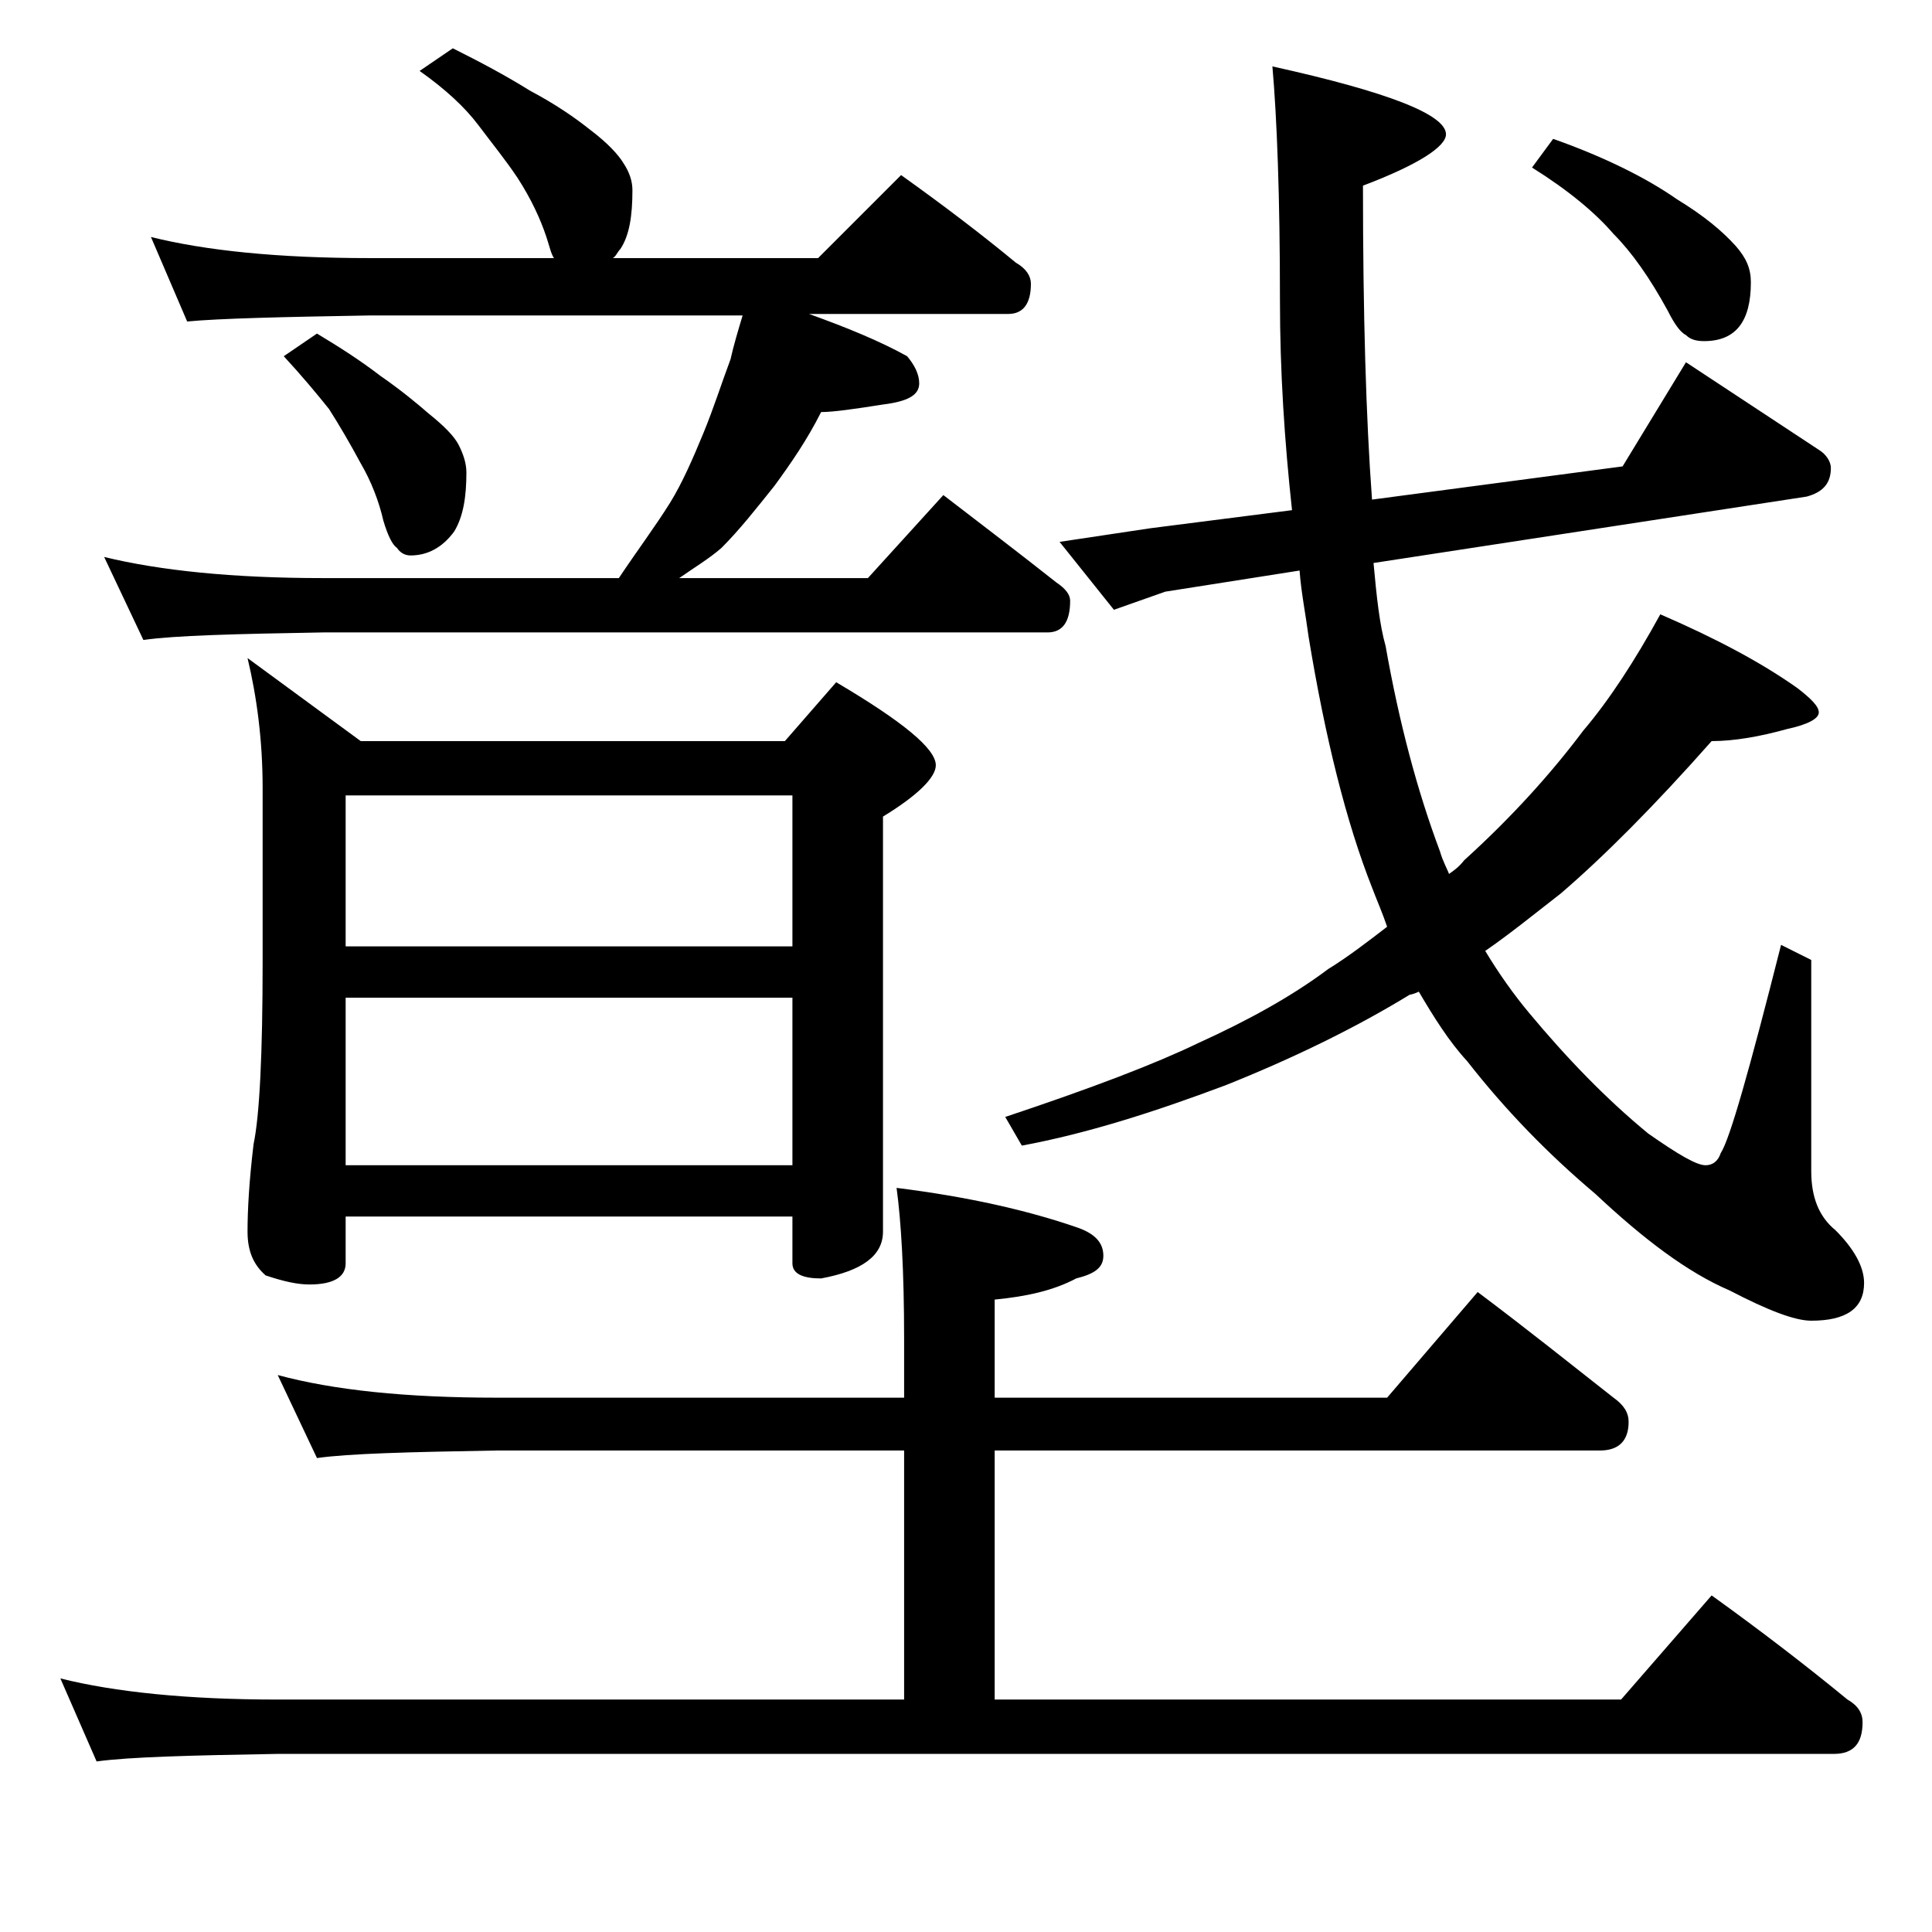 <?xml version="1.0" encoding="utf-8"?>
<!-- Generator: Adobe Illustrator 18.0.0, SVG Export Plug-In . SVG Version: 6.00 Build 0)  -->
<!DOCTYPE svg PUBLIC "-//W3C//DTD SVG 1.1//EN" "http://www.w3.org/Graphics/SVG/1.1/DTD/svg11.dtd">
<svg version="1.1" id="Layer_1" xmlns="http://www.w3.org/2000/svg" xmlns:xlink="http://www.w3.org/1999/xlink" x="0px" y="0px"
	 viewBox="0 0 128 128" enable-background="new 0 0 128 128" xml:space="preserve">
<path d="M18.4,91.1c3.7,1,8.5,1.5,14.5,1.5h27v-3.9c0-4.5-0.2-7.8-0.5-10c4.8,0.6,8.7,1.5,11.9,2.6c1.2,0.4,1.8,1,1.8,1.9
	c0,0.8-0.6,1.2-1.8,1.5c-1.5,0.8-3.3,1.2-5.4,1.4v6.5h26l6-7c3.2,2.4,6.2,4.8,9,7c0.7,0.5,1,1,1,1.6c0,1.2-0.6,1.9-1.9,1.9H65.9
	v16.5h41.5l6-6.9c3.2,2.3,6.2,4.6,9,6.9c0.7,0.4,1,0.9,1,1.5c0,1.4-0.6,2.1-1.9,2.1H18.4c-5.8,0.1-9.8,0.2-12,0.5L4,111.2
	c3.6,0.9,8.4,1.4,14.4,1.4h41.5V96.1h-27c-5.8,0.1-9.8,0.2-11.9,0.5L18.4,91.1z M30,3.2C31.8,4.1,33.5,5,35.1,6c1.7,0.9,3,1.8,4,2.6
	c1.2,0.9,1.9,1.7,2.2,2.2c0.4,0.6,0.6,1.2,0.6,1.8c0,1.7-0.2,3-0.8,3.9c-0.2,0.2-0.3,0.5-0.5,0.6h13.6l5.5-5.5
	c2.8,2,5.3,3.9,7.6,5.8c0.7,0.4,1,0.9,1,1.4c0,1.3-0.5,2-1.5,2H53.6c2.5,0.9,4.7,1.8,6.5,2.8c0.5,0.6,0.8,1.2,0.8,1.8
	c0,0.8-0.8,1.2-2.4,1.4c-1.9,0.3-3.3,0.5-4.1,0.5c-0.9,1.8-2,3.4-3.1,4.9c-1.2,1.5-2.3,2.9-3.5,4.1c-0.8,0.7-1.8,1.3-2.8,2h12.5
	l5-5.5c2.6,2,5.1,3.9,7.5,5.8c0.6,0.4,0.9,0.8,0.9,1.2c0,1.4-0.5,2.1-1.5,2.1h-48c-5.8,0.1-9.8,0.2-11.9,0.5l-2.6-5.5
	c3.7,0.9,8.5,1.4,14.5,1.4H41c1.2-1.8,2.4-3.4,3.4-5c0.8-1.3,1.5-2.9,2.2-4.6c0.7-1.7,1.2-3.3,1.8-4.9c0.2-0.9,0.5-1.9,0.8-2.9H24.5
	c-5.9,0.1-10,0.2-12.1,0.4L10,15.7c3.6,0.9,8.4,1.4,14.5,1.4h12.2c-0.2-0.3-0.3-0.8-0.5-1.4c-0.4-1.2-1-2.5-1.9-3.9
	c-0.8-1.2-1.7-2.3-2.6-3.5c-0.9-1.2-2.2-2.4-3.9-3.6L30,3.2z M16.4,43.6l7.5,5.5H52l3.4-3.9c4.4,2.6,6.6,4.4,6.6,5.5
	c0,0.8-1.2,2-3.5,3.4v27.5c0,1.6-1.4,2.6-4.1,3.1c-1.2,0-1.9-0.3-1.9-1v-3.1H22.9v3.1c0,0.9-0.8,1.4-2.4,1.4c-0.8,0-1.7-0.2-2.9-0.6
	c-0.8-0.7-1.2-1.6-1.2-2.9c0-1.4,0.1-3.3,0.4-5.8c0.4-1.9,0.6-6,0.6-12.1V52.2C17.4,49,17,46.1,16.4,43.6z M21,22.1
	c1.5,0.9,2.9,1.8,4.2,2.8c1.3,0.9,2.4,1.8,3.2,2.5c1,0.8,1.7,1.5,2,2.1c0.3,0.6,0.5,1.2,0.5,1.8c0,1.6-0.2,2.9-0.8,3.9
	c-0.8,1.1-1.8,1.6-2.9,1.6c-0.4,0-0.7-0.2-0.9-0.5c-0.3-0.2-0.6-0.8-0.9-1.8c-0.3-1.3-0.8-2.6-1.5-3.8c-0.7-1.3-1.4-2.5-2.1-3.6
	c-0.8-1-1.8-2.2-3-3.5L21,22.1z M22.9,62.7h29.6v-10H22.9V62.7z M22.9,77.2h29.6V66.1H22.9V77.2z M110,40.7c3.7,1.6,6.7,3.2,9.1,4.9
	c0.9,0.7,1.4,1.2,1.4,1.6c0,0.4-0.7,0.8-2.1,1.1c-1.8,0.5-3.5,0.8-5,0.8c-3.8,4.3-7.2,7.7-10,10.1c-1.8,1.4-3.4,2.7-5,3.8
	c0.9,1.5,1.9,2.9,2.9,4.1c2.5,3,5.1,5.7,7.9,8c2,1.4,3.2,2.1,3.8,2.1c0.4,0,0.8-0.2,1-0.8c0.6-0.9,1.9-5.5,4-13.8l2,1v14
	c0,1.7,0.5,3,1.6,3.9c1.2,1.2,1.9,2.4,1.9,3.5c0,1.7-1.2,2.5-3.5,2.5c-1.1,0-2.9-0.7-5.4-2c-2.8-1.2-5.7-3.4-8.9-6.4
	c-3.2-2.7-6-5.6-8.5-8.8c-1.2-1.3-2.2-2.9-3.2-4.6c-0.2,0.1-0.5,0.2-0.6,0.2c-3.6,2.2-7.7,4.2-12.2,6c-4.8,1.8-9.2,3.2-13.5,4
	l-1.1-1.9c5.7-1.9,9.9-3.5,12.8-4.9c3.3-1.5,6.2-3.1,8.6-4.9c1.3-0.8,2.6-1.8,3.9-2.8c-0.3-0.9-0.7-1.8-1-2.6
	c-1.7-4.3-3.1-9.9-4.2-16.6c-0.2-1.5-0.5-3-0.6-4.4l-8.9,1.4l-3.4,1.2l-3.6-4.5l6-0.9l9.4-1.2c-0.5-4.6-0.8-9.2-0.8-13.9
	c0-6.9-0.2-12.1-0.5-15.5c7.7,1.7,11.5,3.2,11.5,4.5c0,0.8-1.8,2-5.5,3.4c0,8.5,0.2,15.4,0.6,20.8l16.6-2.2l4.2-6.9l8.8,5.8
	c0.5,0.3,0.8,0.8,0.8,1.2c0,1-0.5,1.6-1.6,1.9L91,37.3c0.2,2.2,0.4,4.1,0.8,5.5c0.9,5.1,2.1,9.6,3.6,13.6c0.2,0.7,0.5,1.2,0.6,1.5
	c0.3-0.2,0.7-0.5,1-0.9c3.2-2.9,5.8-5.8,7.9-8.6C106.6,46.4,108.3,43.8,110,40.7z M102.9,9.2c3.4,1.2,6.2,2.6,8.2,4
	c1.8,1.1,3,2.1,3.9,3.1c0.7,0.8,1,1.5,1,2.4c0,2.6-1,3.9-3.1,3.9c-0.5,0-0.9-0.1-1.2-0.4c-0.4-0.2-0.8-0.8-1.2-1.6
	c-1.2-2.2-2.4-3.9-3.6-5.1c-1.2-1.4-3-2.9-5.4-4.4L102.9,9.2z"/>
</svg>
